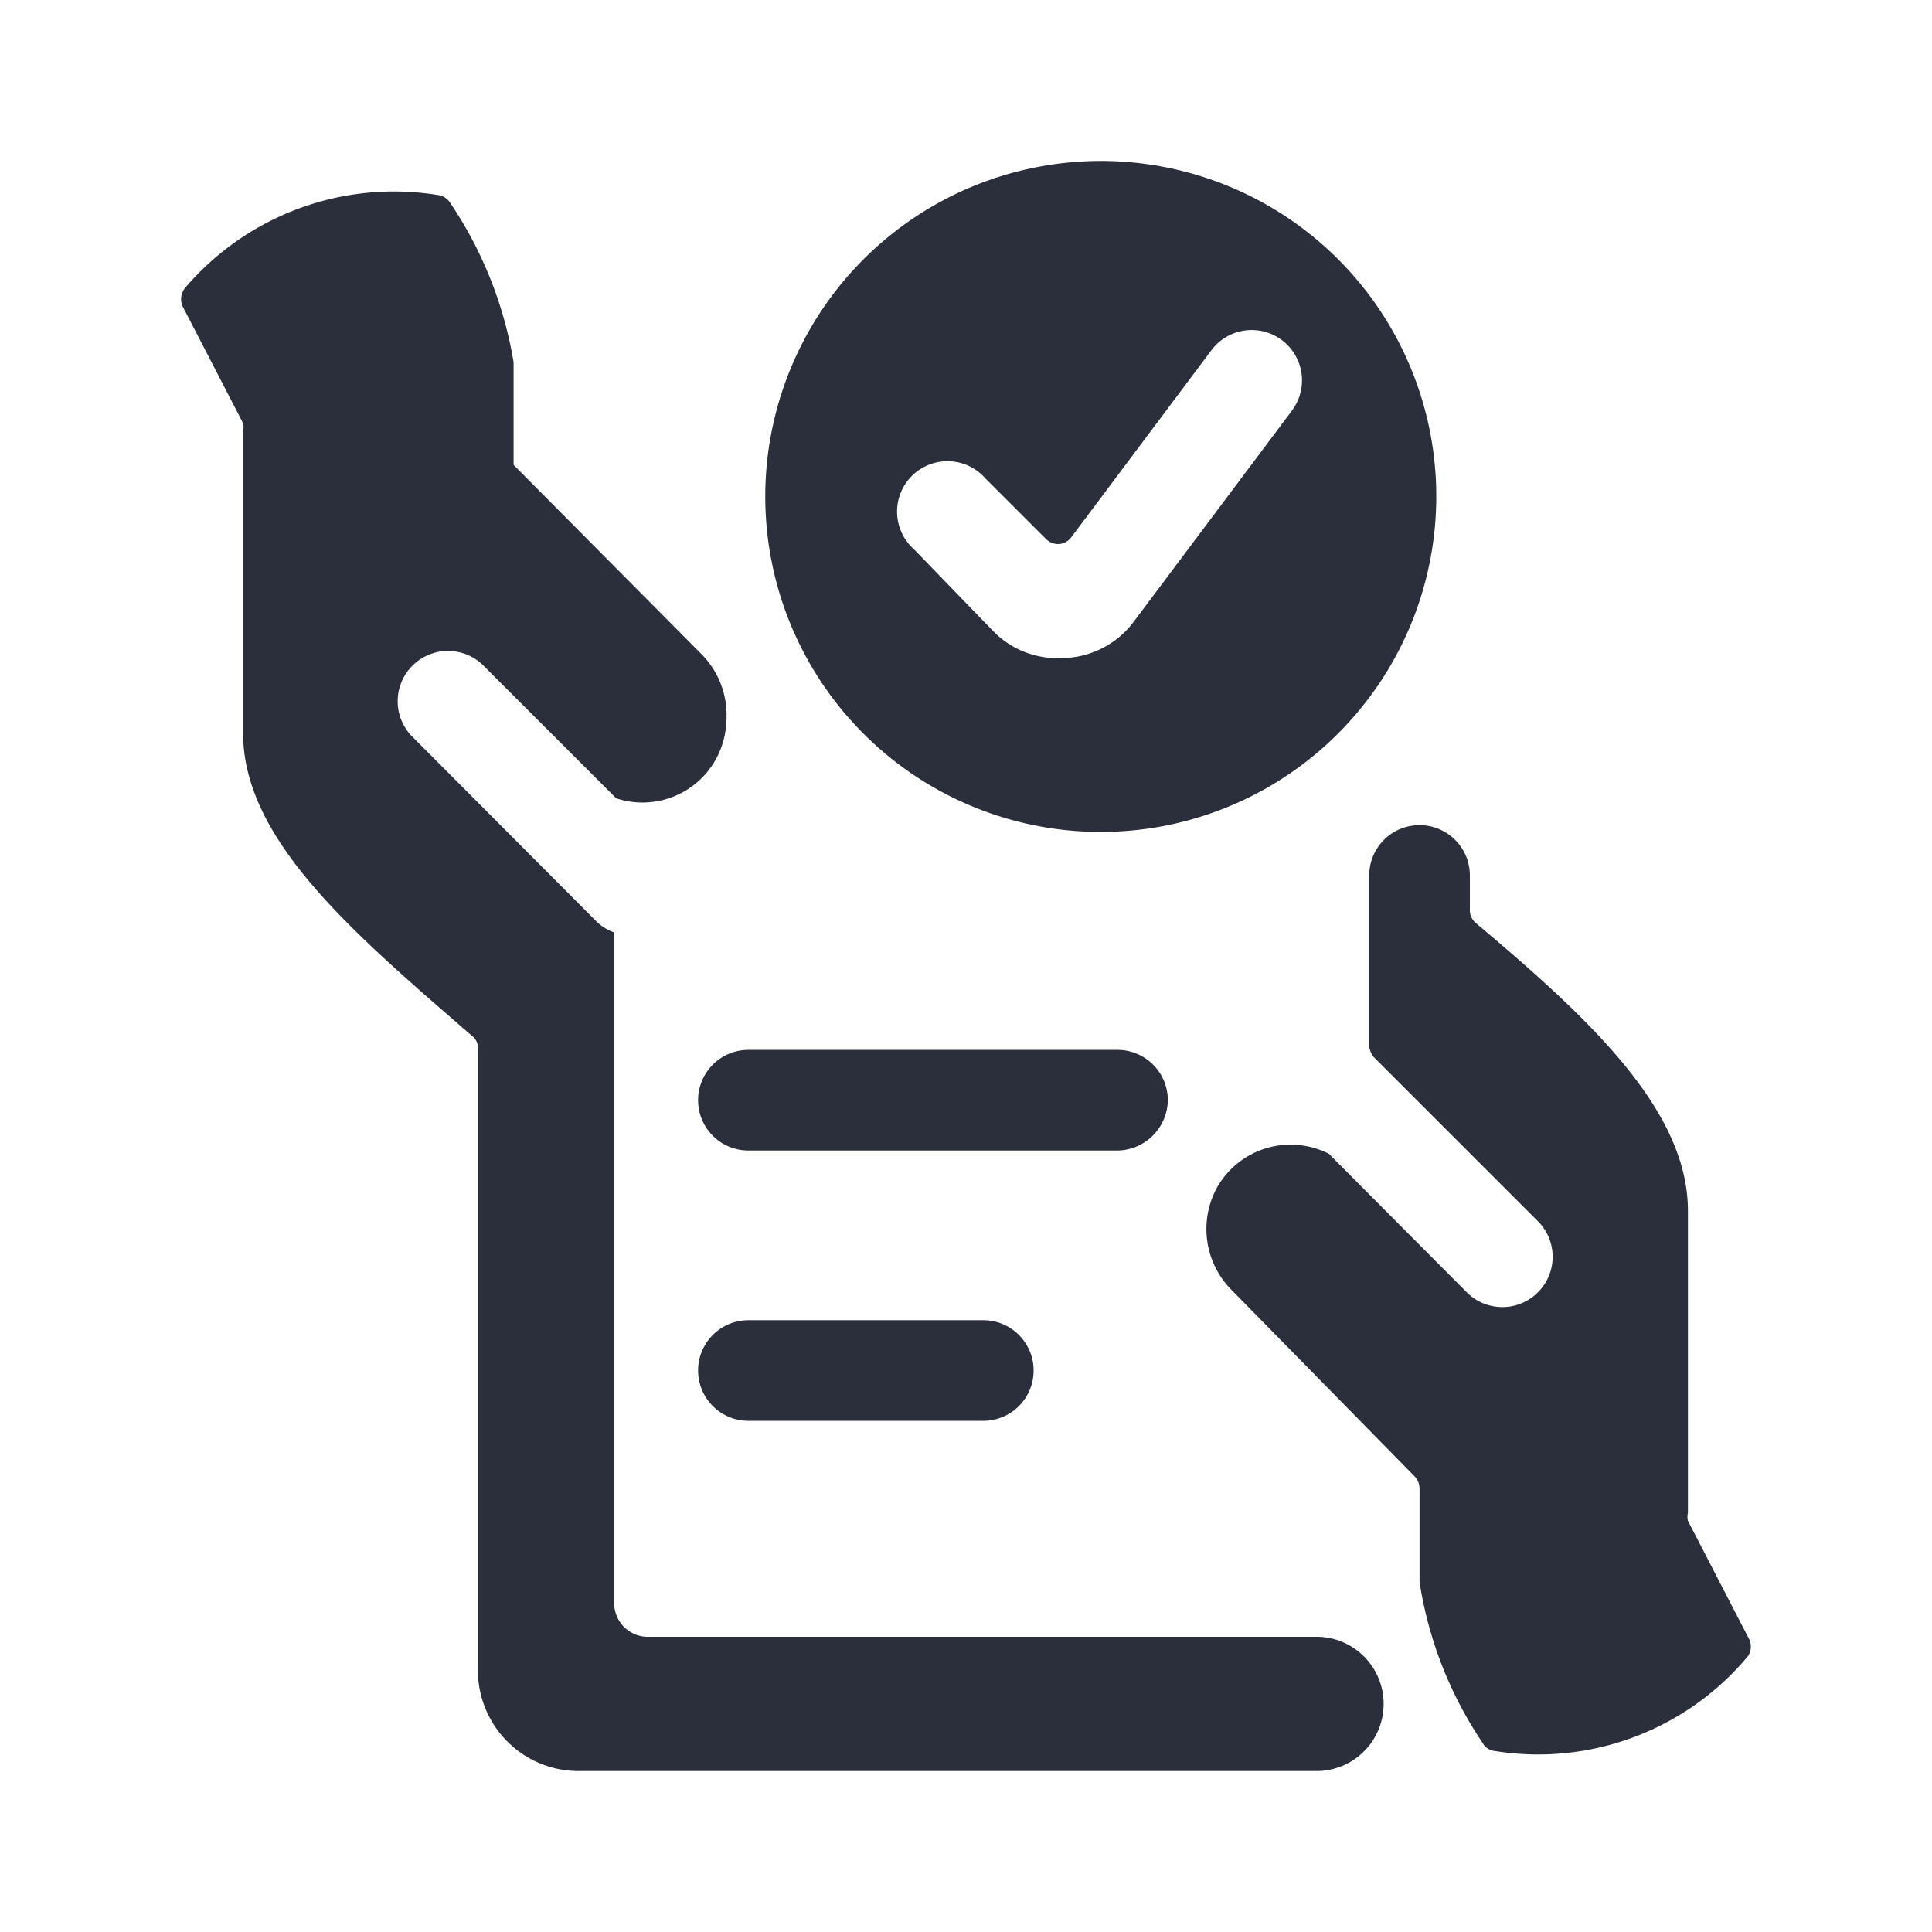 <svg width="24" height="24" viewBox="0 0 24 24" fill="none" xmlns="http://www.w3.org/2000/svg"><path d="M21.718 20.567a.217.217 0 0 0 0-.225l-.75-1.45a.225.225 0 0 1 0-.1v-3.75c0-1.267-1.259-2.417-2.634-3.575a.209.209 0 0 1-.075-.159v-.433a.625.625 0 0 0-1.25 0v2.108a.242.242 0 0 0 .058.15l2.05 2.05a.625.625 0 0 1-.883.884l-1.726-1.734a1.05 1.05 0 0 0-1.391.421 1.074 1.074 0 0 0 .166 1.254l2.292 2.334a.217.217 0 0 1 .059.141v1.167c.11.716.378 1.4.783 2a.191.191 0 0 0 .142.1 3.394 3.394 0 0 0 3.16-1.183zM2.27 3.808l.75 1.45a.225.225 0 0 1 0 .1v3.75c0 1.334 1.392 2.5 2.842 3.759a.183.183 0 0 1 .075.158v7.75A1.25 1.25 0 0 0 7.213 22h9.17a.834.834 0 0 0 0-1.667H8.046a.417.417 0 0 1-.416-.416v-8.334a.592.592 0 0 1-.234-.15l-2.292-2.3a.625.625 0 0 1 .883-.883l1.668 1.667a1.042 1.042 0 0 0 1.367-.942 1.075 1.075 0 0 0-.292-.833L6.38 5.775V4.5a4.999 4.999 0 0 0-.784-1.975.217.217 0 0 0-.142-.1 3.41 3.41 0 0 0-3.16 1.158.225.225 0 0 0-.025.225z" fill="#2B2F3B"/><path d="M14.507 13.667a.625.625 0 0 0-.625-.625H9.297a.625.625 0 1 0 0 1.25h4.585a.634.634 0 0 0 .625-.625zM9.297 16.4a.625.625 0 1 0 0 1.25h2.918a.625.625 0 1 0 0-1.25H9.297zm8.545-10.233a4.166 4.166 0 0 0-4.981-4.087 4.168 4.168 0 0 0-3.038 5.681 4.167 4.167 0 0 0 6.798 1.352 4.166 4.166 0 0 0 1.221-2.946zM16.05 5.1l-1.968 2.625a1.126 1.126 0 0 1-.909.45 1.11 1.11 0 0 1-.833-.333l-.984-1.017a.626.626 0 1 1 .884-.883l.75.75a.217.217 0 0 0 .167.066.208.208 0 0 0 .15-.083l1.742-2.325a.625.625 0 0 1 1 .75z" fill="#2B2F3B"/></svg>
